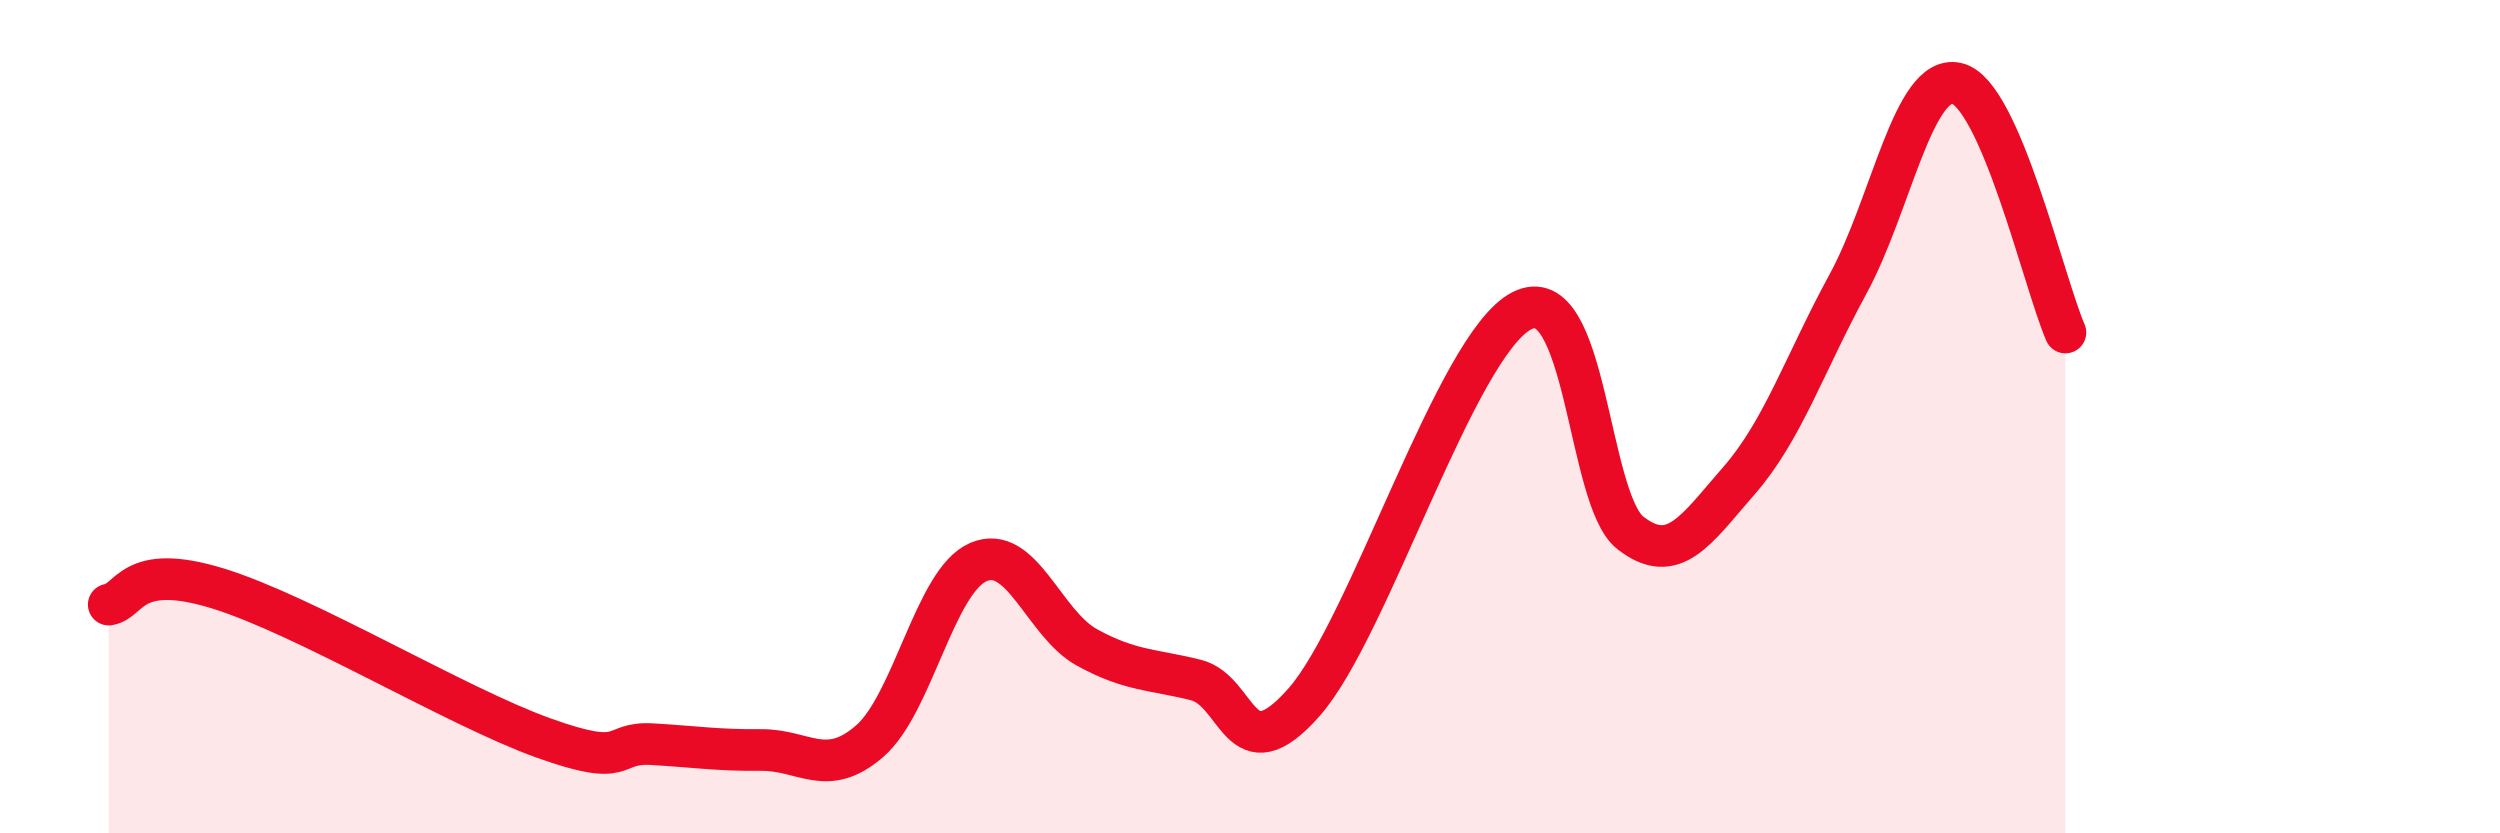 
    <svg width="60" height="20" viewBox="0 0 60 20" xmlns="http://www.w3.org/2000/svg">
      <path
        d="M 2.61,14.51 C 3.13,14.43 3.13,13.48 5.22,14.12 C 7.31,14.76 10.95,16.96 13.04,17.71 C 15.13,18.46 14.61,17.8 15.65,17.86 C 16.69,17.92 17.22,18.01 18.26,18 C 19.3,17.99 19.83,18.69 20.87,17.79 C 21.91,16.89 22.44,13.94 23.48,13.49 C 24.52,13.04 25.05,14.97 26.09,15.54 C 27.13,16.11 27.66,16.06 28.7,16.32 C 29.74,16.58 29.74,18.62 31.3,16.85 C 32.86,15.08 34.95,8.27 36.52,7.46 C 38.09,6.65 38.09,11.98 39.13,12.79 C 40.17,13.6 40.7,12.72 41.74,11.53 C 42.78,10.34 43.31,8.73 44.35,6.82 C 45.39,4.91 45.92,1.77 46.96,2 C 48,2.23 49.05,6.78 49.57,7.98L49.57 20L2.61 20Z"
        fill="#EB0A25"
        opacity="0.1"
        stroke-linecap="round"
        stroke-linejoin="round"
      />
      <path
        d="M 2.61,14.51 C 3.13,14.43 3.13,13.48 5.22,14.12 C 7.31,14.76 10.95,16.96 13.04,17.71 C 15.13,18.46 14.61,17.8 15.65,17.86 C 16.69,17.92 17.22,18.01 18.26,18 C 19.3,17.99 19.83,18.69 20.87,17.79 C 21.91,16.89 22.44,13.94 23.48,13.49 C 24.52,13.04 25.05,14.97 26.09,15.54 C 27.13,16.11 27.66,16.06 28.7,16.32 C 29.74,16.58 29.74,18.62 31.3,16.85 C 32.86,15.08 34.95,8.27 36.52,7.46 C 38.09,6.65 38.09,11.98 39.13,12.79 C 40.17,13.6 40.7,12.72 41.74,11.53 C 42.78,10.34 43.31,8.73 44.35,6.82 C 45.39,4.91 45.92,1.77 46.96,2 C 48,2.23 49.05,6.78 49.57,7.98"
        stroke="#EB0A25"
        stroke-width="1"
        fill="none"
        stroke-linecap="round"
        stroke-linejoin="round"
      />
    </svg>
  